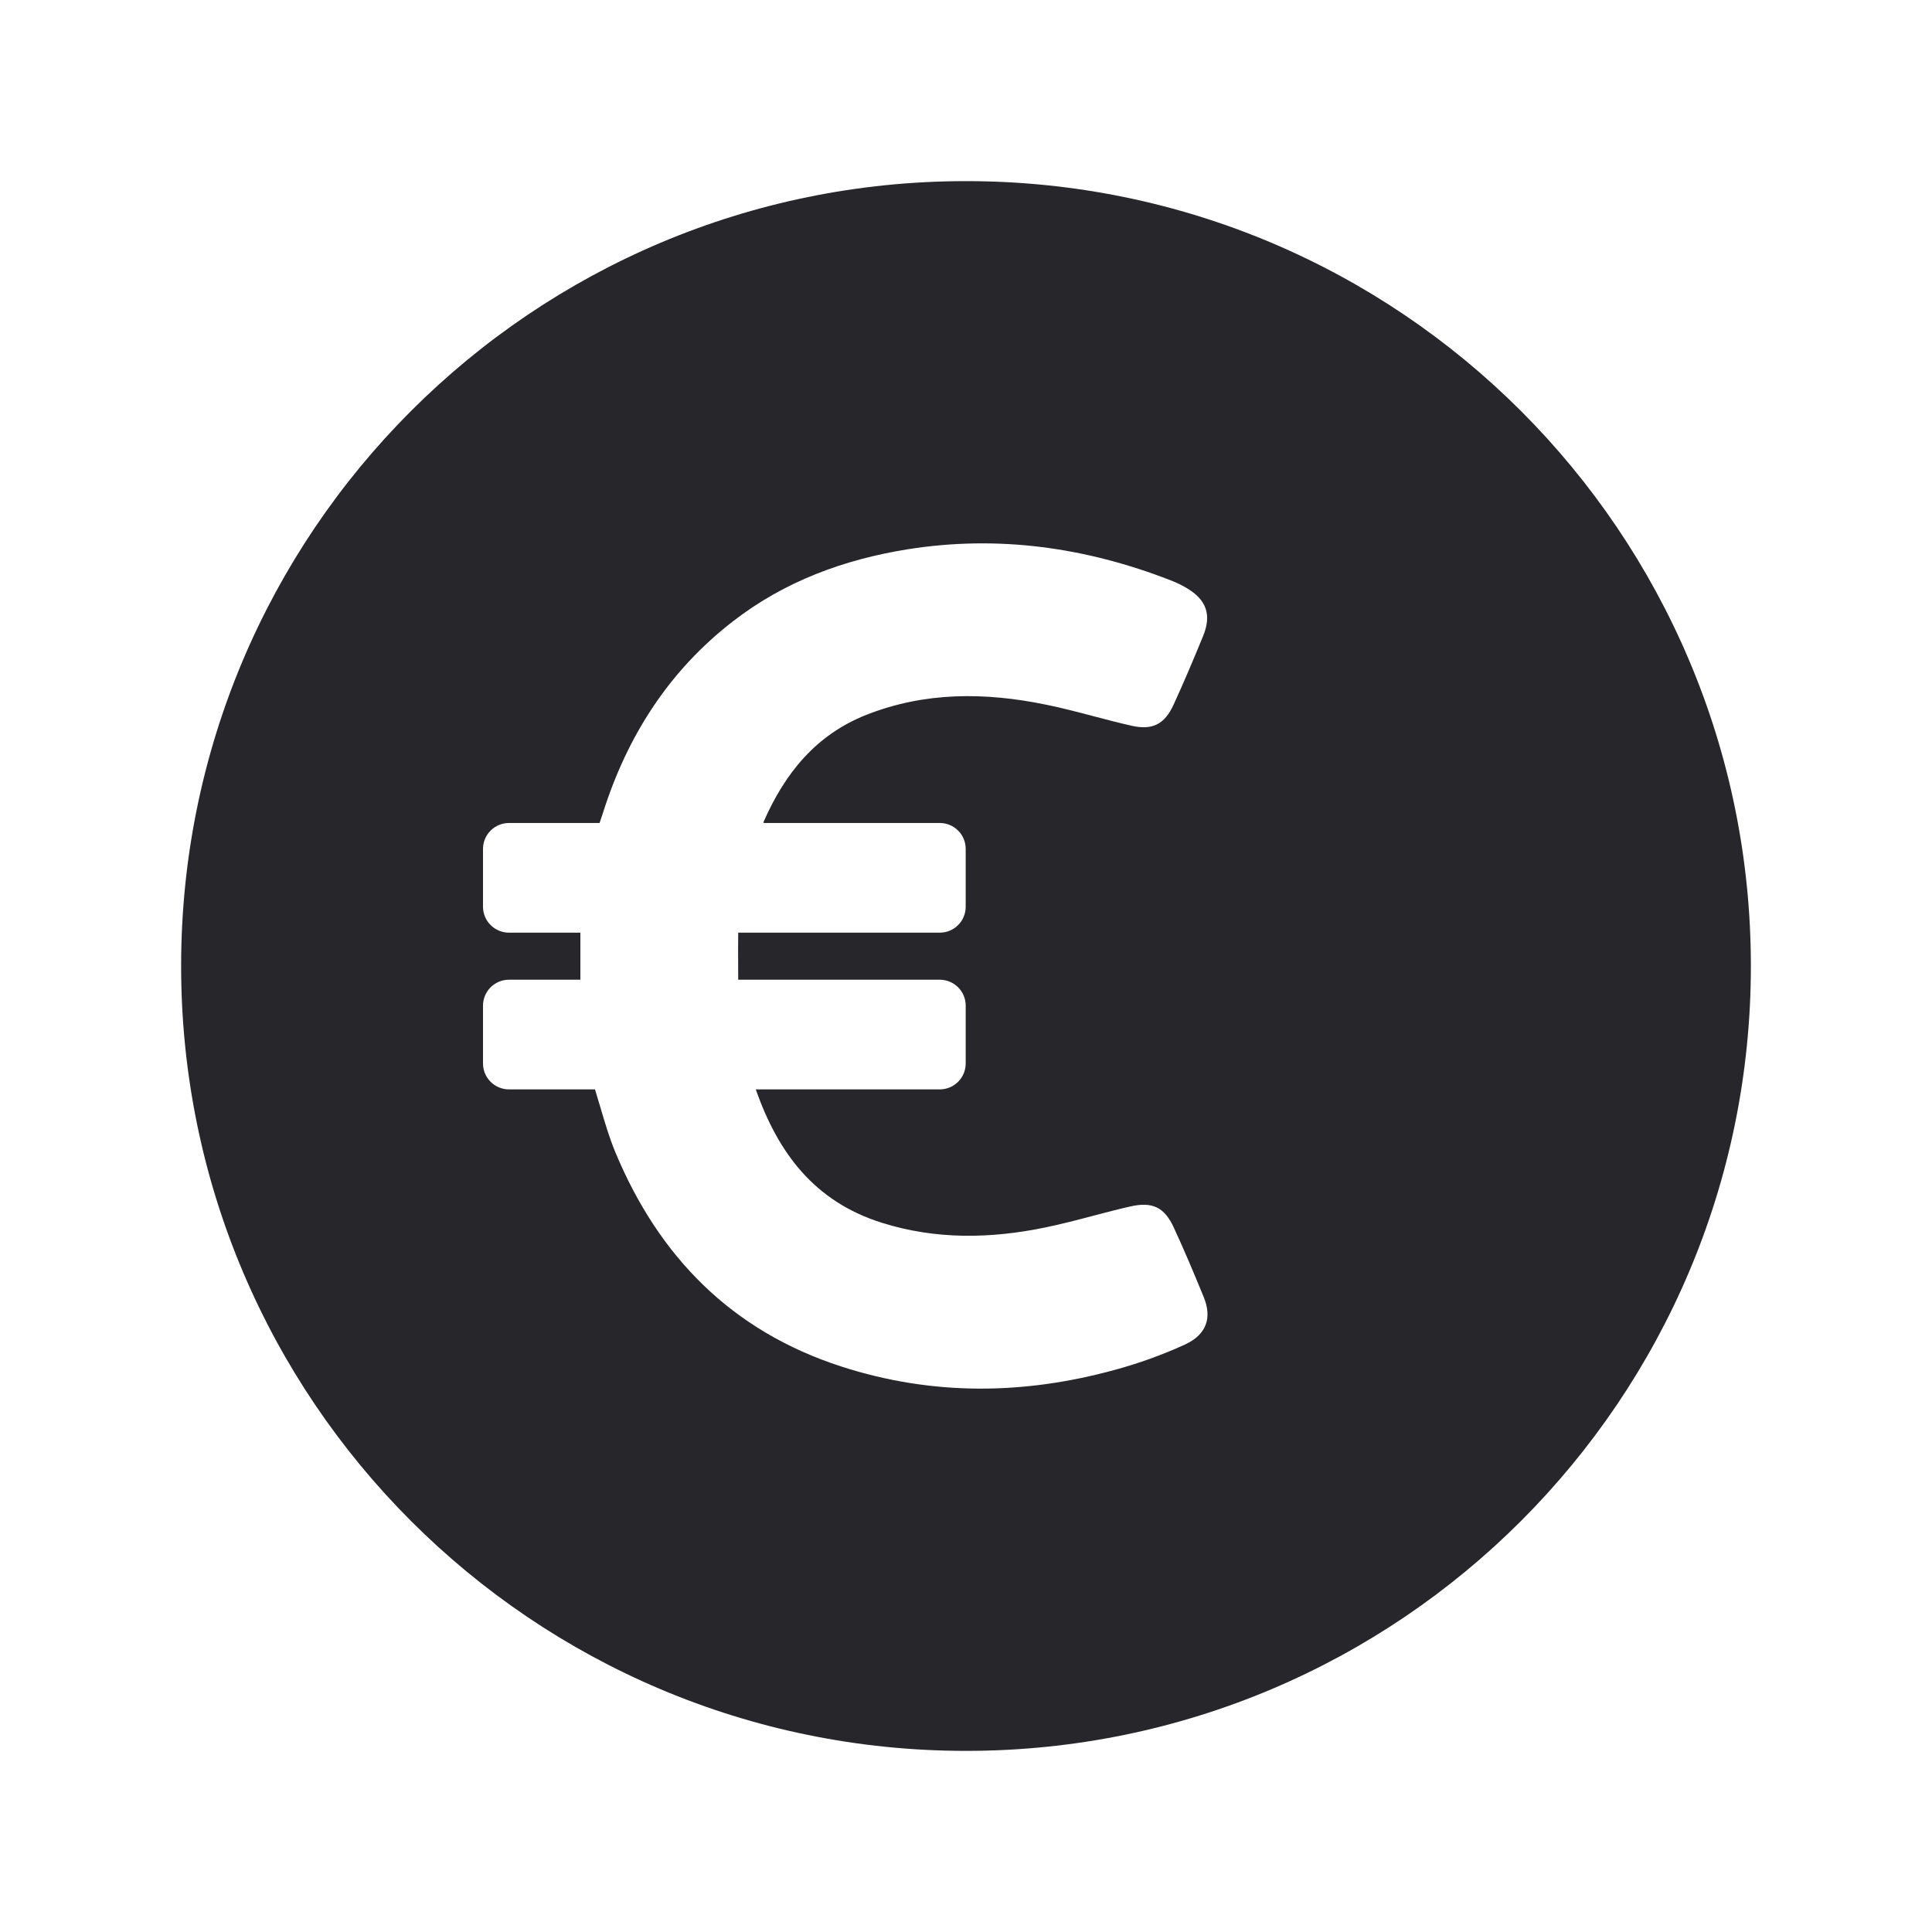<svg width="32" height="32" viewBox="0 0 32 32" fill="none" xmlns="http://www.w3.org/2000/svg">
<path fill-rule="evenodd" clip-rule="evenodd" d="M16 29C23.18 29 29 23.18 29 16C29 8.82 23.18 3 16 3C8.82 3 3 8.82 3 16C3 23.18 8.82 29 16 29ZM19.443 20.335C19.618 20.713 19.779 21.096 19.936 21.48C20.079 21.826 19.986 22.105 19.624 22.271C19.25 22.442 18.86 22.582 18.466 22.689C16.952 23.105 15.438 23.12 13.936 22.634C12.119 22.047 10.911 20.814 10.191 19.082C10.09 18.837 10.015 18.581 9.939 18.324C9.912 18.231 9.884 18.137 9.855 18.044H8.432C8.193 18.044 8 17.852 8 17.614V16.657C8 16.419 8.193 16.227 8.432 16.227H9.613V15.448H8.432C8.193 15.448 8 15.256 8 15.018V14.061C8 13.823 8.193 13.631 8.432 13.631H9.931L9.981 13.482C10.383 12.2 11.077 11.11 12.148 10.285C12.997 9.628 13.98 9.267 15.033 9.098C16.529 8.86 17.979 9.064 19.385 9.61C19.475 9.645 19.563 9.686 19.647 9.735C19.986 9.933 20.073 10.186 19.924 10.543C19.767 10.924 19.609 11.302 19.437 11.674C19.288 11.997 19.087 12.099 18.74 12.02C18.532 11.973 18.326 11.919 18.121 11.865C17.855 11.795 17.59 11.725 17.323 11.671C16.319 11.465 15.324 11.456 14.35 11.84C13.513 12.171 13.002 12.808 12.652 13.602C12.647 13.607 12.647 13.619 12.647 13.631H15.564C15.803 13.631 15.995 13.823 15.995 14.061V15.018C15.995 15.256 15.803 15.448 15.564 15.448H12.227C12.225 15.617 12.225 15.787 12.226 15.96C12.226 16.048 12.227 16.137 12.227 16.227H15.564C15.803 16.227 15.995 16.419 15.995 16.657V17.614C15.995 17.852 15.803 18.044 15.564 18.044H12.518C12.886 19.09 13.484 19.901 14.607 20.253C15.502 20.535 16.412 20.518 17.32 20.329C17.586 20.274 17.85 20.205 18.114 20.135C18.315 20.082 18.517 20.029 18.72 19.983C19.09 19.899 19.288 19.997 19.443 20.335Z" fill="#26262B"/>
</svg>
